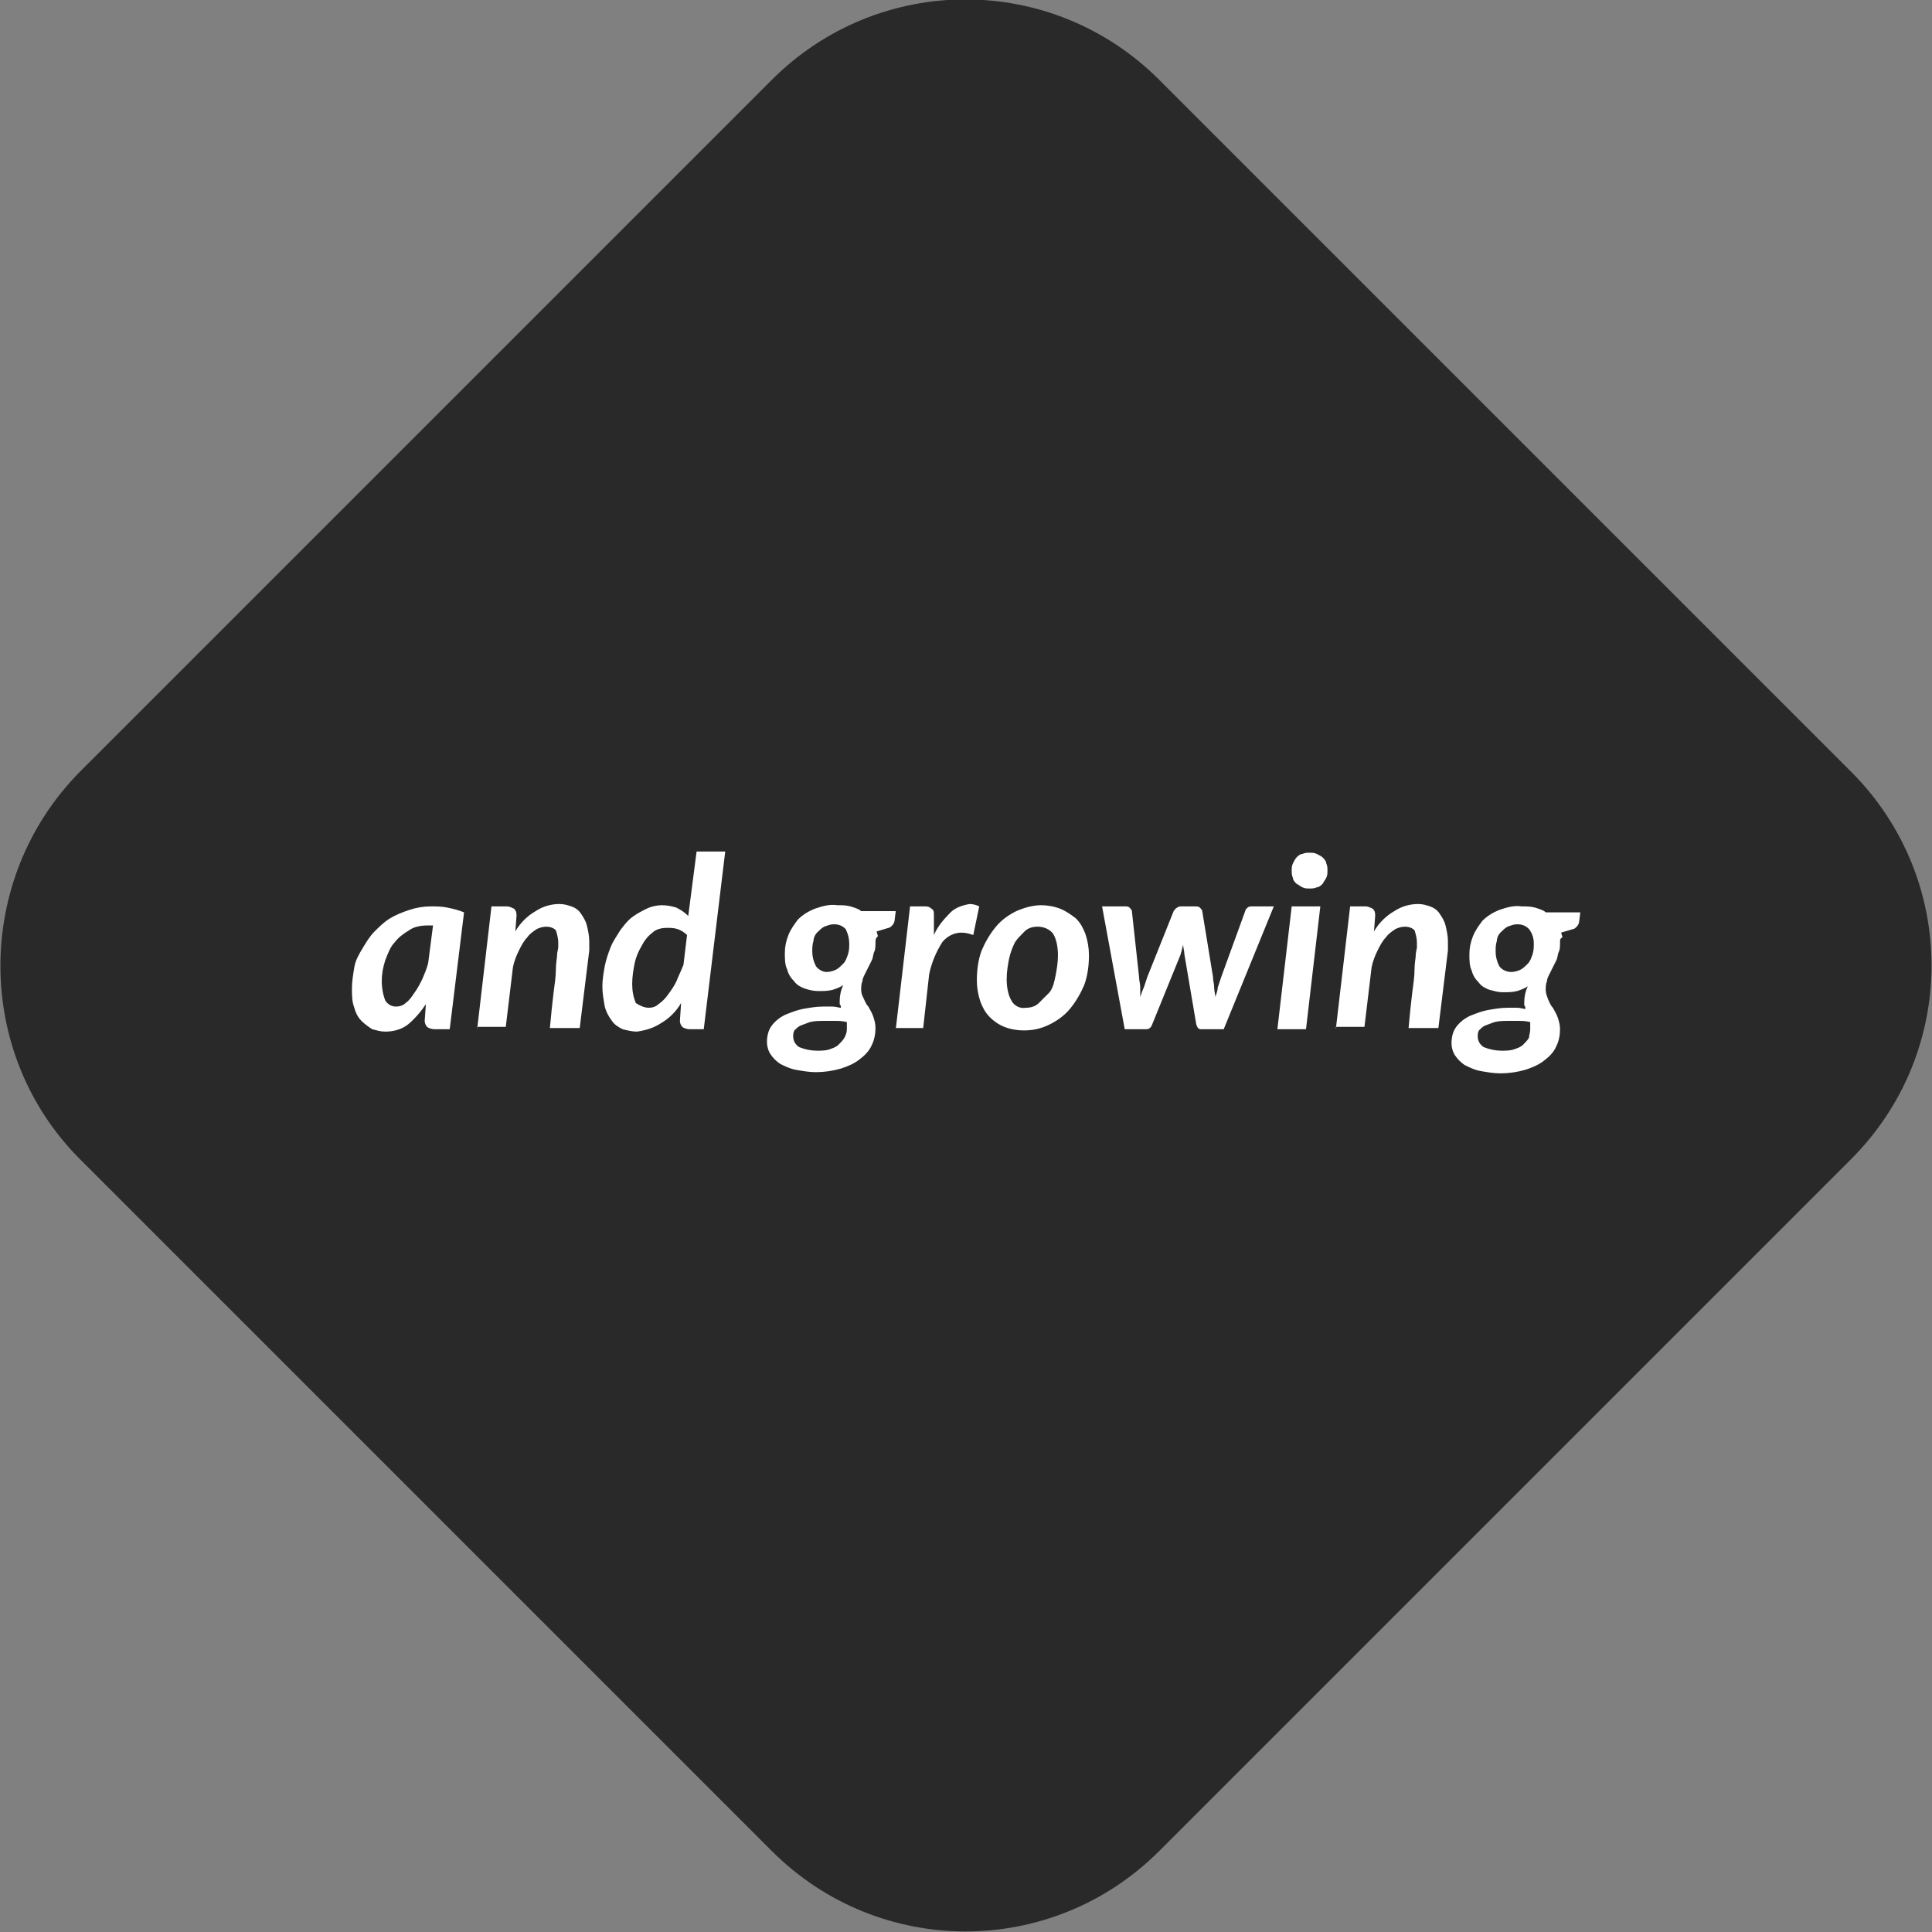 <?xml version="1.0" encoding="utf-8"?>
<!-- Generator: Adobe Illustrator 23.0.1, SVG Export Plug-In . SVG Version: 6.00 Build 0)  -->
<svg version="1.1" id="Layer_1" xmlns="http://www.w3.org/2000/svg" xmlns:xlink="http://www.w3.org/1999/xlink" x="0px" y="0px" viewBox="0 0 162 162" style="enable-background:new 0 0 162 162;" xml:space="preserve">
  <rect x="0" y="0" width="162" height="162" fill="#808080" stroke="none"/>
  <style type="text/css">
	.st0{fill:#292929;}
	.st1{fill:#FFFFFF;}
</style>
  <g transform="translate(-592.49 -1191.898)">
    <path class="st0" d="M599.2,1256.6l58-58c9-9,23.5-9,32.5,0l58,58c9,9,9,23.5,0,32.5l0,0l-58,58c-9,9-23.5,9-32.5,0l0,0l-58-58
		C590.3,1280.2,590.3,1265.6,599.2,1256.6z" />
    <path class="st1" d="M630.2,1278.2h-1.3c-0.2,0-0.5-0.1-0.6-0.2c-0.1-0.1-0.2-0.3-0.2-0.5l0.1-1.4c-0.4,0.6-0.9,1.2-1.5,1.7
		c-0.5,0.4-1.2,0.6-1.9,0.6c-0.4,0-0.7-0.1-1.1-0.2c-0.3-0.2-0.6-0.4-0.9-0.7c-0.3-0.3-0.5-0.7-0.6-1.1c-0.2-0.5-0.2-1.1-0.2-1.6
		c0-0.6,0.1-1.2,0.2-1.8c0.1-0.6,0.4-1.1,0.7-1.6c0.3-0.5,0.6-1,1-1.4c0.4-0.4,0.8-0.8,1.3-1.1c0.5-0.3,1-0.5,1.6-0.7
		c0.6-0.2,1.2-0.3,1.8-0.3c0.5,0,0.9,0,1.4,0.1c0.5,0.1,0.9,0.2,1.4,0.4L630.2,1278.2z M625.7,1276.3c0.3,0,0.6-0.1,0.8-0.3
		c0.3-0.2,0.5-0.5,0.7-0.8c0.3-0.4,0.5-0.8,0.7-1.2c0.2-0.5,0.4-0.9,0.5-1.4l0.4-3.1c-0.2,0-0.3,0-0.5,0c-0.5,0-1.1,0.1-1.5,0.4
		c-0.5,0.3-0.9,0.6-1.2,1c-0.4,0.4-0.6,1-0.8,1.5c-0.2,0.6-0.3,1.2-0.3,1.8c0,0.5,0.1,1.1,0.3,1.6
		C625,1276.1,625.3,1276.3,625.7,1276.3z M632.5,1278.2l1.2-10.3h1.3c0.2,0,0.4,0.1,0.6,0.2c0.2,0.2,0.2,0.4,0.2,0.6l-0.1,1.3
		c0.4-0.7,1-1.3,1.7-1.7c0.6-0.4,1.3-0.6,2-0.6c0.4,0,0.7,0.1,1,0.2c0.3,0.1,0.6,0.3,0.8,0.6c0.2,0.3,0.4,0.6,0.5,1
		c0.1,0.4,0.2,0.9,0.2,1.3c0,0.1,0,0.3,0,0.4s0,0.3,0,0.4l-0.8,6.5h-2.5c0.1-1.1,0.2-2.1,0.3-2.9s0.2-1.4,0.2-2s0.1-0.9,0.1-1.2
		c0-0.3,0.1-0.5,0.1-0.7s0-0.3,0-0.3c0,0,0-0.1,0-0.1c0-0.3-0.1-0.7-0.2-1c-0.2-0.2-0.5-0.3-0.8-0.3c-0.3,0-0.6,0.1-0.8,0.2
		c-0.3,0.2-0.6,0.4-0.8,0.7c-0.3,0.3-0.5,0.7-0.7,1.1c-0.2,0.4-0.4,0.9-0.5,1.4l-0.6,5H632.5z M650.3,1278.2c-0.2,0-0.5-0.1-0.6-0.2
		c-0.1-0.1-0.2-0.3-0.2-0.5l0.1-1.5c-0.4,0.7-1,1.3-1.7,1.7c-0.6,0.4-1.3,0.6-2,0.7c-0.4,0-0.8-0.1-1.2-0.2
		c-0.4-0.2-0.7-0.4-0.9-0.7c-0.3-0.4-0.5-0.8-0.6-1.2c-0.1-0.6-0.2-1.1-0.2-1.7c0-0.6,0.1-1.1,0.2-1.7c0.1-0.5,0.3-1.1,0.5-1.6
		c0.2-0.5,0.5-0.9,0.8-1.4c0.3-0.4,0.6-0.8,1-1.1c0.4-0.3,0.8-0.5,1.2-0.7c0.4-0.2,0.9-0.3,1.3-0.3c0.4,0,0.9,0.1,1.2,0.2
		c0.4,0.2,0.7,0.4,1,0.7l0.7-5.4h2.4l-1.8,14.9H650.3z M646.9,1276.4c0.3,0,0.6-0.1,0.8-0.3c0.3-0.2,0.6-0.5,0.8-0.8
		c0.3-0.4,0.5-0.7,0.7-1.1c0.2-0.5,0.4-0.9,0.6-1.4l0.3-2.5c-0.2-0.2-0.5-0.4-0.8-0.5c-0.3-0.1-0.6-0.1-0.9-0.1
		c-0.4,0-0.9,0.1-1.2,0.4c-0.4,0.3-0.7,0.7-0.9,1.1c-0.3,0.5-0.5,1-0.6,1.5c-0.1,0.5-0.2,1.1-0.2,1.7c0,0.6,0.1,1.1,0.3,1.6
		C646.1,1276.2,646.5,1276.4,646.9,1276.4z M665.9,1270.9c0,0.3,0,0.6-0.1,0.8c-0.1,0.2-0.1,0.5-0.2,0.7c-0.1,0.2-0.2,0.4-0.3,0.6
		c-0.1,0.2-0.2,0.4-0.3,0.6c-0.1,0.2-0.2,0.4-0.2,0.6c-0.1,0.2-0.1,0.5-0.1,0.7c0,0.3,0.1,0.5,0.2,0.7c0.1,0.2,0.2,0.5,0.4,0.7
		c0.1,0.2,0.3,0.5,0.4,0.8c0.1,0.3,0.2,0.6,0.2,1c0,0.5-0.1,1-0.3,1.4c-0.2,0.5-0.6,0.9-1,1.2c-0.5,0.4-1,0.6-1.6,0.8
		c-0.7,0.2-1.4,0.3-2.1,0.3c-0.6,0-1.1-0.1-1.7-0.2c-0.5-0.1-0.9-0.3-1.3-0.5c-0.3-0.2-0.6-0.5-0.8-0.8c-0.2-0.3-0.3-0.7-0.3-1
		c0-0.5,0.1-1,0.4-1.4c0.3-0.4,0.7-0.7,1.1-0.9c0.5-0.2,1-0.4,1.5-0.5c0.6-0.1,1.1-0.2,1.7-0.2c0.3,0,0.5,0,0.8,0s0.5,0.1,0.7,0.1
		c0-0.1,0-0.2-0.1-0.3c0-0.1,0-0.2,0-0.3c0-0.4,0.1-0.9,0.3-1.3c-0.3,0.2-0.6,0.3-0.9,0.4c-0.4,0.1-0.8,0.1-1.2,0.1
		c-0.4,0-0.8-0.1-1.1-0.2c-0.3-0.1-0.7-0.3-0.9-0.6c-0.3-0.3-0.5-0.6-0.6-1c-0.2-0.4-0.2-0.9-0.2-1.4c0-0.5,0.1-1,0.3-1.5
		c0.2-0.5,0.5-0.9,0.8-1.3c0.4-0.4,0.9-0.7,1.4-0.9c0.6-0.2,1.2-0.4,1.9-0.3c0.4,0,0.7,0,1.1,0.1c0.3,0.1,0.7,0.2,0.9,0.4h2.9
		l-0.1,0.8c0,0.1-0.1,0.3-0.2,0.4c-0.1,0.1-0.2,0.2-0.3,0.2l-1,0.3c0,0.1,0.1,0.3,0.1,0.4C665.9,1270.6,665.9,1270.7,665.9,1270.9z
		 M661.8,1273.4c0.3,0,0.6-0.1,0.8-0.2c0.2-0.1,0.4-0.3,0.6-0.5c0.2-0.2,0.3-0.5,0.4-0.8c0.1-0.3,0.1-0.6,0.1-0.9
		c0-0.4-0.1-0.8-0.3-1.2c-0.3-0.3-0.6-0.4-1-0.4c-0.3,0-0.5,0.1-0.8,0.2c-0.2,0.1-0.4,0.3-0.6,0.5c-0.2,0.2-0.3,0.5-0.3,0.7
		c-0.1,0.3-0.1,0.6-0.1,0.9c0,0.4,0.1,0.8,0.3,1.2C661.1,1273.2,661.5,1273.4,661.8,1273.4z M663.5,1278.2c0-0.1,0-0.2,0-0.3
		c0-0.1,0-0.2,0-0.3c-0.4-0.1-0.7-0.1-1-0.1c-0.3,0-0.6,0-0.9,0c-0.4,0-0.8,0-1.2,0.1c-0.3,0.1-0.5,0.2-0.8,0.3
		c-0.2,0.1-0.3,0.2-0.5,0.4c-0.1,0.2-0.1,0.3-0.1,0.5c0,0.4,0.2,0.7,0.5,0.9c0.5,0.2,1,0.3,1.5,0.3c0.3,0,0.7,0,1-0.1
		c0.3-0.1,0.6-0.2,0.8-0.4c0.2-0.2,0.4-0.4,0.5-0.6C663.4,1278.7,663.5,1278.5,663.5,1278.2z M667.6,1278.2l1.2-10.3h1.2
		c0.2,0,0.4,0,0.6,0.2c0.2,0.1,0.2,0.3,0.2,0.5v0c0,0,0,0.1,0,0.2c0,0.1,0,0.3,0,0.5c0,0.2,0,0.6,0,1c0.3-0.7,0.8-1.3,1.4-1.9
		c0.4-0.4,1-0.6,1.6-0.7c0.3,0,0.6,0.1,0.8,0.2l-0.5,2.4c-0.3-0.1-0.6-0.2-1-0.2c-0.6,0-1.2,0.3-1.6,0.8c-0.5,0.8-0.9,1.7-1.1,2.7
		l-0.5,4.5H667.6z M678.5,1276.4c0.4,0,0.8-0.1,1.1-0.4c0.3-0.3,0.6-0.6,0.9-0.9c0.3-0.4,0.4-0.9,0.5-1.4c0.1-0.5,0.2-1.1,0.2-1.7
		c0-0.6-0.1-1.3-0.4-1.8c-0.3-0.4-0.8-0.6-1.3-0.6c-0.4,0-0.8,0.1-1.1,0.4c-0.3,0.3-0.6,0.6-0.8,0.9c-0.2,0.4-0.4,0.9-0.5,1.4
		c-0.1,0.5-0.2,1.1-0.2,1.7c0,0.6,0.1,1.3,0.4,1.8C677.5,1276.2,678,1276.5,678.5,1276.4z M678.3,1278.3c-0.5,0-1.1-0.1-1.6-0.3
		c-0.5-0.2-0.9-0.5-1.2-0.8c-0.4-0.4-0.6-0.8-0.8-1.3c-0.2-0.6-0.3-1.2-0.3-1.8c0-0.8,0.1-1.7,0.4-2.5c0.3-0.7,0.7-1.4,1.2-2
		c0.5-0.6,1.1-1,1.7-1.3c0.7-0.3,1.4-0.5,2.1-0.5c0.5,0,1.1,0.1,1.6,0.3c0.5,0.2,0.9,0.5,1.3,0.8c0.4,0.4,0.6,0.8,0.8,1.3
		c0.2,0.6,0.3,1.2,0.3,1.8c0,0.8-0.1,1.7-0.4,2.5c-0.3,0.7-0.7,1.4-1.2,2c-0.5,0.6-1.1,1-1.7,1.3
		C679.7,1278.2,679,1278.3,678.3,1278.3z M684.9,1267.9h1.9c0.2,0,0.3,0,0.4,0.1c0.1,0.1,0.2,0.2,0.2,0.3l0.6,5.5
		c0,0.3,0.1,0.6,0.1,0.9c0,0.3,0,0.6,0,0.8c0.1-0.3,0.2-0.6,0.3-0.8c0.1-0.3,0.2-0.6,0.3-0.9l2.2-5.5c0.1-0.1,0.1-0.2,0.3-0.3
		c0.1-0.1,0.3-0.1,0.4-0.1h1.1c0.1,0,0.3,0,0.4,0.1c0.1,0.1,0.2,0.2,0.2,0.3l0.9,5.5c0,0.3,0.1,0.6,0.1,0.9c0,0.3,0.1,0.6,0.1,0.8
		c0.1-0.3,0.2-0.6,0.2-0.8c0.1-0.3,0.2-0.6,0.3-0.9l2-5.5c0-0.1,0.1-0.2,0.2-0.3c0.1-0.1,0.3-0.1,0.4-0.1h1.8l-4.2,10.3h-1.9
		c-0.2,0-0.3-0.1-0.4-0.4l-1-5.9c0-0.3-0.1-0.5-0.1-0.8c0,0.1-0.1,0.3-0.1,0.4c0,0.1-0.1,0.3-0.1,0.4l-2.4,5.9
		c-0.1,0.3-0.3,0.4-0.5,0.4h-1.8L684.9,1267.9z M703.2,1267.9l-1.2,10.3h-2.4l1.2-10.3H703.2z M703.8,1264.9c0,0.2,0,0.4-0.1,0.6
		c-0.1,0.2-0.2,0.3-0.3,0.5c-0.1,0.1-0.3,0.3-0.5,0.3c-0.2,0.1-0.4,0.1-0.6,0.1c-0.2,0-0.4,0-0.6-0.1c-0.2-0.1-0.3-0.2-0.5-0.3
		c-0.1-0.1-0.3-0.3-0.3-0.5c-0.1-0.2-0.1-0.4-0.1-0.6c0-0.2,0-0.4,0.1-0.6c0.1-0.2,0.2-0.4,0.3-0.5c0.1-0.1,0.3-0.3,0.5-0.3
		c0.2-0.1,0.4-0.1,0.6-0.1c0.2,0,0.4,0,0.6,0.1c0.2,0.1,0.4,0.2,0.5,0.3c0.1,0.1,0.3,0.3,0.3,0.5
		C703.8,1264.5,703.8,1264.7,703.8,1264.9z M704.5,1278.2l1.2-10.3h1.3c0.2,0,0.4,0.1,0.6,0.2c0.2,0.2,0.2,0.4,0.2,0.6l-0.1,1.3
		c0.4-0.7,1-1.3,1.7-1.7c0.6-0.4,1.3-0.6,2-0.6c0.4,0,0.7,0.1,1,0.2c0.3,0.1,0.6,0.3,0.8,0.6c0.2,0.3,0.4,0.6,0.5,1
		c0.1,0.4,0.2,0.9,0.2,1.3c0,0.1,0,0.3,0,0.4s0,0.3,0,0.4l-0.8,6.5h-2.5c0.1-1.1,0.2-2.1,0.3-2.9s0.2-1.4,0.2-2s0.1-0.9,0.1-1.2
		c0-0.3,0.1-0.5,0.1-0.7c0-0.2,0-0.3,0-0.3c0,0,0-0.1,0-0.1c0-0.3-0.1-0.7-0.2-1c-0.2-0.2-0.5-0.3-0.8-0.3c-0.3,0-0.6,0.1-0.8,0.2
		c-0.3,0.2-0.6,0.4-0.8,0.7c-0.3,0.3-0.5,0.7-0.7,1.1c-0.2,0.4-0.4,0.9-0.5,1.4l-0.6,5H704.5z M723.3,1270.9c0,0.3,0,0.6-0.1,0.8
		c-0.1,0.2-0.1,0.5-0.2,0.7c-0.1,0.2-0.2,0.4-0.3,0.6c-0.1,0.2-0.2,0.4-0.3,0.6c-0.1,0.2-0.2,0.4-0.2,0.6c-0.1,0.2-0.1,0.5-0.1,0.7
		c0,0.3,0.1,0.5,0.2,0.8c0.1,0.2,0.2,0.5,0.4,0.7c0.1,0.2,0.3,0.5,0.4,0.8c0.1,0.3,0.2,0.6,0.2,1c0,0.5-0.1,1-0.3,1.4
		c-0.2,0.5-0.6,0.9-1,1.2c-0.5,0.4-1,0.6-1.6,0.8c-0.7,0.2-1.4,0.3-2.1,0.3c-0.6,0-1.1-0.1-1.7-0.2c-0.5-0.1-0.9-0.3-1.3-0.5
		c-0.3-0.2-0.6-0.5-0.8-0.8c-0.2-0.3-0.3-0.7-0.3-1c0-0.5,0.1-1,0.4-1.4c0.3-0.4,0.7-0.7,1.1-0.9c0.5-0.2,1-0.4,1.5-0.5
		c0.6-0.1,1.1-0.2,1.7-0.2c0.3,0,0.5,0,0.8,0c0.3,0,0.5,0.1,0.7,0.1c0-0.1,0-0.2-0.1-0.3c0-0.1,0-0.2,0-0.3c0-0.4,0.1-0.9,0.3-1.3
		c-0.3,0.2-0.6,0.3-0.9,0.4c-0.4,0.1-0.8,0.1-1.2,0.1c-0.4,0-0.7-0.1-1.1-0.2c-0.3-0.1-0.7-0.3-0.9-0.6c-0.3-0.3-0.5-0.6-0.6-1
		c-0.2-0.4-0.2-0.9-0.2-1.4c0-0.5,0.1-1,0.3-1.5c0.2-0.5,0.5-0.9,0.8-1.3c0.4-0.4,0.9-0.7,1.4-0.9c0.6-0.2,1.2-0.4,1.9-0.3
		c0.4,0,0.7,0,1.1,0.1c0.3,0.1,0.7,0.2,0.9,0.4h2.9l-0.1,0.8c0,0.1-0.1,0.3-0.2,0.4c-0.1,0.1-0.2,0.2-0.3,0.2l-1,0.3
		c0,0.1,0.1,0.3,0.1,0.4C723.3,1270.6,723.3,1270.7,723.3,1270.9z M719.2,1273.4c0.3,0,0.6-0.1,0.8-0.2c0.2-0.1,0.4-0.3,0.6-0.5
		c0.2-0.2,0.3-0.5,0.4-0.8c0.1-0.3,0.1-0.6,0.1-0.9c0-0.4-0.1-0.8-0.4-1.2c-0.3-0.3-0.6-0.4-1-0.4c-0.3,0-0.5,0.1-0.8,0.2
		c-0.2,0.1-0.4,0.3-0.6,0.5c-0.2,0.2-0.3,0.5-0.3,0.7c-0.1,0.3-0.1,0.6-0.1,0.9c0,0.4,0.1,0.8,0.3,1.2
		C718.4,1273.2,718.8,1273.4,719.2,1273.4z M720.8,1278.2c0-0.1,0-0.2,0-0.3c0-0.1,0-0.2,0-0.3c-0.4-0.1-0.7-0.1-1-0.1
		c-0.3,0-0.6,0-0.8,0c-0.4,0-0.8,0-1.2,0.1c-0.3,0.1-0.5,0.2-0.8,0.3c-0.2,0.1-0.3,0.2-0.5,0.4c-0.1,0.2-0.1,0.3-0.1,0.5
		c0,0.4,0.2,0.7,0.5,0.9c0.5,0.2,1,0.3,1.5,0.3c0.3,0,0.7,0,1-0.1c0.3-0.1,0.6-0.2,0.8-0.4c0.2-0.2,0.4-0.4,0.5-0.6
		C720.7,1278.7,720.8,1278.5,720.8,1278.2z" />
  </g>
</svg>